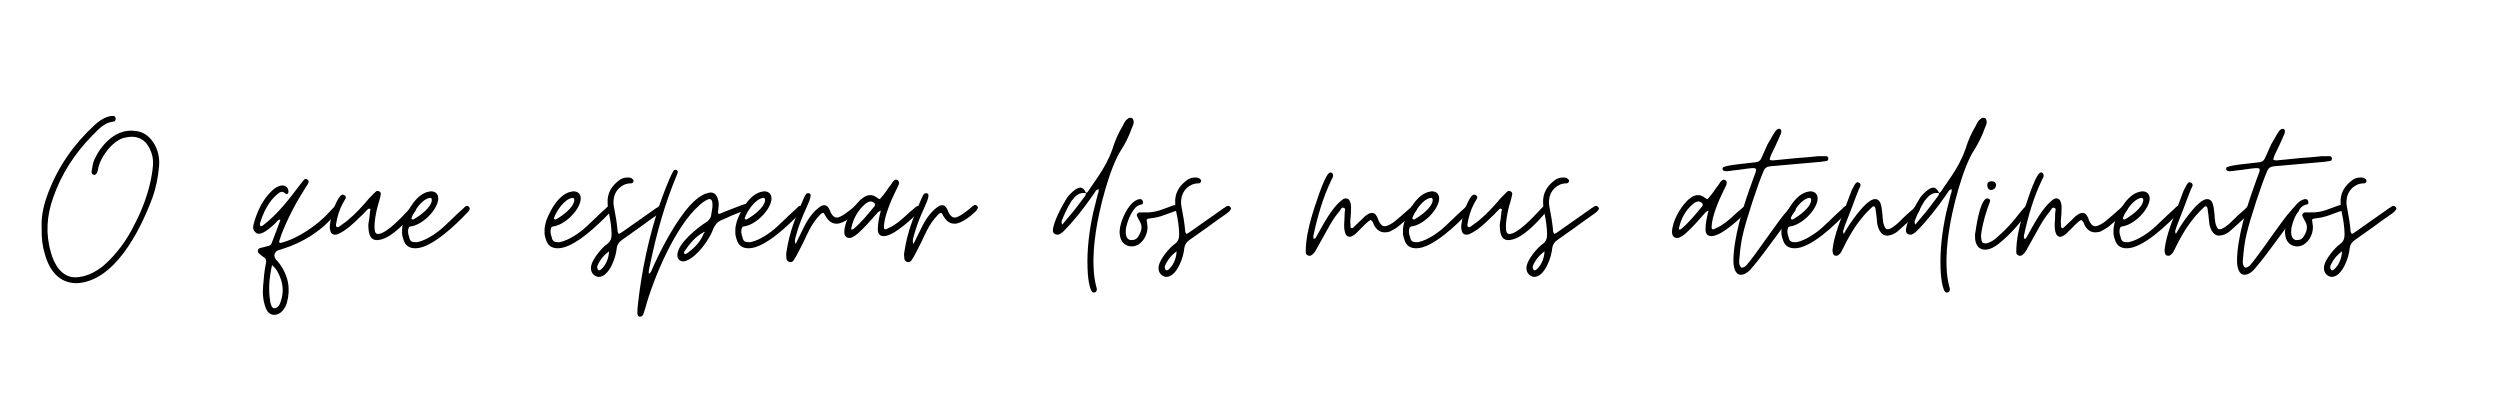 <svg xmlns="http://www.w3.org/2000/svg" xmlns:xlink="http://www.w3.org/1999/xlink" width="600" viewBox="0 0 450 75" height="100" preserveAspectRatio="xMidYMid meet"><defs><g></g></defs><g fill="#000000" fill-opacity="1"><g transform="translate(7.5, 46.464)"><g><path d="M 6.328 4.512 C 13.078 4.176 17.633 -4.723 19.91 -10.797 C 20.586 -12.656 20.965 -14.594 21.133 -16.578 C 21.262 -18.137 20.922 -19.613 20.035 -20.922 C 19.32 -21.934 18.434 -22.652 17.125 -22.863 C 16.746 -22.906 16.41 -22.945 16.07 -22.945 C 13.117 -22.945 10.758 -20.418 9.531 -17.844 C 9.195 -17.125 9.113 -16.367 8.984 -15.566 C 8.941 -15.27 9.152 -15.016 9.449 -14.977 C 9.66 -14.977 9.828 -15.102 9.953 -15.355 C 9.996 -15.48 10.082 -15.648 10.125 -15.859 C 10.375 -17.969 12.695 -21.09 14.766 -21.641 C 15.312 -21.766 15.777 -21.852 16.156 -21.852 C 17.715 -21.852 18.812 -21.09 19.488 -19.613 C 19.953 -18.645 20.121 -17.676 20.035 -16.703 C 19.867 -14.555 19.234 -11.852 18.137 -9.152 C 17.59 -7.762 16.914 -6.41 16.199 -5.062 C 14.723 -2.363 12.906 -0.125 10.883 1.562 C 9.828 2.363 8.73 2.953 7.594 3.246 C 6.961 3.375 6.453 3.457 6.074 3.457 C 3.629 3.457 2.234 1.18 1.645 -1.098 C 0.676 -4.43 0.93 -7.676 2.066 -10.883 C 3.543 -15.145 5.949 -18.855 9.152 -22.105 C 10.293 -23.242 11.262 -24.422 12.992 -24.594 C 13.203 -24.594 13.328 -24.844 13.328 -25.141 C 13.289 -25.438 13.117 -25.562 12.906 -25.605 C 12.445 -25.605 12.316 -25.562 11.852 -25.438 C 11.008 -25.141 10.25 -24.633 9.531 -23.961 C 5.82 -20.543 2.996 -16.535 1.18 -11.77 C 0.379 -9.703 -0.125 -7.551 0 -5.316 C -0.043 -3.668 0.125 -2.195 0.59 -0.676 C 1.391 2.195 3.121 4.512 6.328 4.512 Z M 6.328 4.512 "></path></g></g></g><g fill="#000000" fill-opacity="1"><g transform="translate(29.519, 46.464)"><g></g></g></g><g fill="#000000" fill-opacity="1"><g transform="translate(45.548, 46.464)"><g><path d="M 3.84 10.207 C 4.977 10.207 5.777 9.07 6.074 8.098 C 6.793 5.566 6.371 3.207 4.809 1.055 C 4.684 0.93 4.598 0.758 4.473 0.633 C 4.344 0.508 4.219 0.336 4.09 0.211 C 3.629 -0.422 3.84 -1.098 4.473 -1.391 L 5.273 -1.645 C 9.195 -2.867 12.445 -5.02 15.016 -8.098 C 15.188 -8.27 15.312 -8.438 15.438 -8.648 C 15.566 -8.941 15.523 -9.152 15.312 -9.281 C 15.227 -9.363 15.145 -9.406 15.016 -9.406 C 14.934 -9.406 14.805 -9.363 14.68 -9.281 C 14.344 -8.984 14.047 -8.648 13.75 -8.309 C 11.602 -5.949 8.141 -3.543 5.02 -2.742 C 4.809 -2.699 4.598 -2.867 4.723 -3.078 L 5.105 -4.262 C 6.285 -7.254 7.719 -9.996 9.449 -12.695 C 9.531 -12.824 9.617 -12.992 9.742 -13.117 C 9.828 -13.246 9.914 -13.414 9.953 -13.539 C 10.082 -13.793 9.996 -14.004 9.785 -14.133 C 9.703 -14.215 9.617 -14.258 9.492 -14.258 C 9.363 -14.258 9.281 -14.215 9.152 -14.09 C 9.027 -13.961 8.902 -13.793 8.816 -13.668 C 8.691 -13.539 8.605 -13.371 8.48 -13.246 C 6.453 -10.547 4.387 -7.848 1.688 -5.82 C 1.645 -5.777 1.562 -5.738 1.477 -5.738 C 1.434 -5.738 1.391 -5.738 1.391 -5.777 C 1.352 -5.777 1.352 -5.777 1.309 -5.777 C 1.266 -5.906 1.223 -6.031 1.223 -6.16 C 1.773 -8.059 2.785 -10.25 4.43 -11.559 C 4.723 -11.812 4.977 -11.938 5.188 -11.938 C 5.398 -11.938 5.652 -11.812 5.863 -11.602 C 5.906 -11.559 5.988 -11.516 6.031 -11.516 C 6.199 -11.516 6.41 -11.684 6.371 -11.98 C 6.371 -12.656 5.906 -13.078 5.273 -13.078 C 4.641 -13.078 3.879 -12.613 3.418 -12.148 C 1.688 -10.504 0.758 -8.438 0.125 -6.199 C -0.043 -5.566 -0.086 -5.02 0.547 -4.555 C 0.676 -4.43 0.887 -4.387 1.098 -4.387 C 1.898 -4.387 3.332 -5.609 3.922 -6.199 C 4.051 -6.328 4.219 -6.496 4.344 -6.664 C 4.473 -6.793 4.641 -6.918 4.852 -6.961 C 4.895 -6.875 4.934 -6.832 4.895 -6.793 C 4.387 -5.398 3.879 -4.051 3.332 -2.656 C 3.207 -2.363 2.953 -2.195 2.574 -2.152 C 2.363 -2.109 2.152 -2.023 1.941 -1.984 C 1.73 -1.941 1.477 -1.855 1.266 -1.812 C 0.801 -1.688 0.719 -1.141 1.098 -0.801 C 1.223 -0.676 1.391 -0.59 1.52 -0.465 C 1.645 -0.336 1.812 -0.254 1.941 -0.168 C 2.32 0.086 2.445 0.465 2.32 0.93 C 2.023 2.234 1.941 3.629 1.812 5.02 C 1.688 6.41 1.812 7.719 2.277 8.941 C 2.574 9.785 3.121 10.207 3.84 10.207 Z M 3.879 9.027 C 3.375 8.984 3.332 8.605 3.207 8.27 C 3.164 8.141 3.164 8.059 3.121 7.973 C 3.078 7.887 3.078 7.805 3.078 7.719 C 2.742 5.566 2.91 3.586 3.418 1.266 C 4.262 1.984 4.598 2.699 4.895 3.5 C 5.441 4.895 5.484 6.285 5.02 7.676 C 4.977 7.805 4.934 7.93 4.895 8.059 C 4.852 8.184 4.766 8.309 4.723 8.438 C 4.512 8.73 4.262 9.027 3.879 9.027 Z M 3.879 9.027 "></path></g></g></g><g fill="#000000" fill-opacity="1"><g transform="translate(58.92, 46.464)"><g><path d="M 8.941 -3.246 C 9.113 -3.246 9.238 -3.246 9.363 -3.289 C 11.559 -3.629 14.215 -6.539 15.648 -8.227 C 15.734 -8.309 15.82 -8.48 15.945 -8.691 C 16.07 -8.902 15.988 -9.07 15.777 -9.281 C 15.691 -9.363 15.609 -9.406 15.48 -9.406 C 15.398 -9.406 15.312 -9.363 15.27 -9.324 C 14.977 -9.07 14.723 -8.816 14.469 -8.52 C 13.457 -7.426 10.586 -4.344 9.113 -4.344 C 8.773 -4.344 8.562 -4.598 8.52 -5.105 C 8.48 -5.527 8.48 -5.949 8.52 -6.371 C 8.648 -7.762 8.941 -9.027 9.324 -10.25 C 9.363 -10.461 9.449 -10.672 9.492 -10.883 C 9.531 -11.051 9.574 -11.262 9.617 -11.473 C 9.66 -11.727 9.574 -11.895 9.324 -12.023 C 9.195 -12.062 9.113 -12.105 9.027 -12.105 C 8.902 -12.105 8.816 -12.062 8.691 -11.938 C 8.48 -11.727 8.27 -11.559 8.098 -11.348 C 7.887 -11.137 7.719 -10.969 7.508 -10.758 C 6.285 -9.281 5.02 -7.93 3.543 -6.707 C 3.332 -6.539 3.121 -6.371 2.91 -6.242 C 2.699 -6.074 2.445 -5.906 2.234 -5.738 C 2.066 -5.609 1.941 -5.566 1.898 -5.566 C 1.812 -5.566 1.773 -5.566 1.73 -5.609 C 1.602 -5.652 1.562 -5.738 1.562 -5.82 C 1.562 -5.906 1.562 -5.988 1.562 -6.074 C 1.773 -7.426 2.152 -8.691 2.785 -9.871 C 2.953 -10.125 3.078 -10.375 3.207 -10.586 C 3.418 -10.883 3.375 -11.094 3.121 -11.305 C 3.039 -11.391 2.91 -11.43 2.785 -11.43 C 2.656 -11.43 2.488 -11.348 2.32 -11.18 L 1.984 -10.715 C 1.141 -9.238 0.676 -7.676 0.465 -6.031 C 0.422 -5.652 0.422 -5.316 0.508 -5.062 C 0.59 -4.512 0.887 -4.219 1.434 -4.219 C 1.562 -4.219 1.688 -4.262 1.855 -4.301 C 3.332 -4.934 4.723 -6.242 5.863 -7.383 C 6.074 -7.594 6.285 -7.762 6.496 -7.973 C 6.664 -8.184 6.832 -8.352 7.043 -8.562 C 7.086 -8.605 7.172 -8.691 7.254 -8.773 C 7.297 -8.859 7.383 -8.902 7.508 -8.902 L 7.594 -8.902 C 7.719 -8.859 7.805 -8.773 7.762 -8.648 C 7.719 -8.52 7.676 -8.438 7.676 -8.309 C 7.637 -7.93 7.594 -7.508 7.551 -7.129 C 7.508 -6.75 7.426 -6.41 7.383 -6.16 C 7.383 -4.852 7.465 -3.246 8.941 -3.246 Z M 8.941 -3.246 "></path></g></g></g><g fill="#000000" fill-opacity="1"><g transform="translate(72.798, 46.464)"><g><path d="M 1.984 -1.773 C 4.895 -1.773 9.324 -6.074 11.348 -8.227 C 11.516 -8.395 11.641 -8.52 11.684 -8.648 C 11.812 -8.859 11.77 -9.07 11.559 -9.281 C 11.473 -9.363 11.391 -9.406 11.262 -9.406 C 11.18 -9.406 11.051 -9.363 10.926 -9.281 C 10.797 -9.152 10.672 -9.027 10.547 -8.902 C 10.418 -8.773 10.25 -8.648 10.125 -8.52 C 9.617 -8.059 9.113 -7.594 8.648 -7.129 C 8.141 -6.664 7.637 -6.16 7.129 -5.695 C 5.906 -4.555 3.965 -3.207 2.277 -2.867 C 1.477 -2.867 1.012 -2.867 0.844 -3.84 C 0.633 -4.387 0.59 -4.852 0.719 -5.316 C 0.758 -5.527 0.887 -5.652 1.055 -5.695 C 3.078 -5.906 5.738 -8.395 6.074 -10.461 C 6.199 -11.43 5.652 -12.023 4.809 -12.023 C 4.766 -12.023 4.684 -12.023 4.641 -12.023 C 4.598 -11.98 4.512 -11.98 4.473 -11.98 C 2.234 -11.641 0.59 -8.691 -0.125 -6.707 C -0.297 -6.074 -0.465 -5.484 -0.422 -4.766 C -0.465 -4.301 -0.336 -3.797 -0.168 -3.332 C 0.125 -2.277 0.844 -1.773 1.984 -1.773 Z M 1.602 -6.961 C 1.562 -6.918 1.477 -6.961 1.352 -7.004 C 1.309 -7.004 1.266 -7.086 1.266 -7.215 C 1.73 -8.52 3.164 -10.629 4.555 -10.84 C 4.766 -10.883 4.895 -10.797 4.934 -10.504 C 4.934 -9.152 2.699 -7.551 1.602 -6.961 Z M 1.602 -6.961 "></path></g></g></g><g fill="#000000" fill-opacity="1"><g transform="translate(82.416, 46.464)"><g></g></g></g><g fill="#000000" fill-opacity="1"><g transform="translate(98.445, 46.464)"><g><path d="M 1.984 -1.773 C 4.895 -1.773 9.324 -6.074 11.348 -8.227 C 11.516 -8.395 11.641 -8.52 11.684 -8.648 C 11.812 -8.859 11.77 -9.07 11.559 -9.281 C 11.473 -9.363 11.391 -9.406 11.262 -9.406 C 11.18 -9.406 11.051 -9.363 10.926 -9.281 C 10.797 -9.152 10.672 -9.027 10.547 -8.902 C 10.418 -8.773 10.25 -8.648 10.125 -8.52 C 9.617 -8.059 9.113 -7.594 8.648 -7.129 C 8.141 -6.664 7.637 -6.16 7.129 -5.695 C 5.906 -4.555 3.965 -3.207 2.277 -2.867 C 1.477 -2.867 1.012 -2.867 0.844 -3.84 C 0.633 -4.387 0.59 -4.852 0.719 -5.316 C 0.758 -5.527 0.887 -5.652 1.055 -5.695 C 3.078 -5.906 5.738 -8.395 6.074 -10.461 C 6.199 -11.43 5.652 -12.023 4.809 -12.023 C 4.766 -12.023 4.684 -12.023 4.641 -12.023 C 4.598 -11.98 4.512 -11.98 4.473 -11.98 C 2.234 -11.641 0.59 -8.691 -0.125 -6.707 C -0.297 -6.074 -0.465 -5.484 -0.422 -4.766 C -0.465 -4.301 -0.336 -3.797 -0.168 -3.332 C 0.125 -2.277 0.844 -1.773 1.984 -1.773 Z M 1.602 -6.961 C 1.562 -6.918 1.477 -6.961 1.352 -7.004 C 1.309 -7.004 1.266 -7.086 1.266 -7.215 C 1.73 -8.52 3.164 -10.629 4.555 -10.84 C 4.766 -10.883 4.895 -10.797 4.934 -10.504 C 4.934 -9.152 2.699 -7.551 1.602 -6.961 Z M 1.602 -6.961 "></path></g></g></g><g fill="#000000" fill-opacity="1"><g transform="translate(108.063, 46.464)"><g><path d="M -0.297 3.375 C 1.562 3.375 2.828 -0.086 2.953 -1.855 C 3.039 -2.406 3.332 -2.867 3.797 -3.207 L 7.297 -5.695 C 8.352 -6.496 9.406 -7.215 10.547 -8.016 C 10.84 -8.227 11.094 -8.438 11.219 -8.648 C 11.43 -8.859 11.391 -9.07 11.137 -9.281 C 11.051 -9.363 10.969 -9.406 10.84 -9.406 C 10.715 -9.406 10.586 -9.363 10.461 -9.281 C 10.336 -9.152 10.207 -9.07 10.082 -9.027 L 3.965 -4.723 C 3.797 -4.598 3.586 -4.473 3.332 -4.344 C 3.207 -4.555 3.121 -4.684 3.121 -4.723 C 2.996 -6.242 2.742 -7.719 2.445 -9.238 C 2.406 -9.449 2.363 -9.703 2.363 -9.914 C 2.363 -10.125 2.363 -10.375 2.406 -10.586 C 2.531 -12.148 3.879 -13.457 5.441 -13.457 C 5.566 -13.457 5.652 -13.457 5.695 -13.5 C 5.988 -13.625 6.074 -13.961 5.863 -14.172 C 5.527 -14.512 5.316 -14.512 4.852 -14.512 C 4.387 -14.512 3.965 -14.383 3.543 -14.133 C 2.066 -13.078 1.18 -11.727 1.309 -9.828 C 1.352 -9.281 1.391 -8.73 1.52 -8.184 C 1.812 -6.875 1.984 -5.695 2.023 -4.387 C 2.023 -3.586 1.898 -3.078 1.266 -2.574 C 0.254 -1.898 -1.434 0.211 -1.645 1.352 C -1.773 2.066 -1.645 2.699 -0.969 3.164 C -0.758 3.289 -0.508 3.375 -0.297 3.375 Z M -0.211 2.195 C -0.336 2.195 -0.379 2.152 -0.422 2.066 C -0.508 1.984 -0.547 1.855 -0.547 1.73 C -0.59 1.645 -0.59 1.562 -0.547 1.434 C -0.125 0.379 0.59 -0.508 1.562 -1.223 C 1.52 0.125 0.887 1.434 0.086 2.066 C 0 2.152 -0.086 2.195 -0.211 2.195 Z M -0.211 2.195 "></path></g></g></g><g fill="#000000" fill-opacity="1"><g transform="translate(117.258, 46.464)"><g><path d="M -2.152 10.547 C -1.773 10.547 -1.562 10.375 -1.434 10.039 C -1.309 9.66 -1.18 9.281 -1.098 8.984 C 0.379 3.543 4.301 -5.738 8.605 -9.492 C 9.07 -9.953 9.574 -10.293 10.207 -10.586 C 10.25 -10.629 10.336 -10.629 10.461 -10.629 C 10.672 -10.629 10.84 -10.504 10.926 -10.207 C 11.008 -9.828 11.008 -9.449 10.969 -9.113 C 10.926 -8.73 10.84 -8.395 10.797 -8.016 C 10.758 -7.383 10.461 -6.832 9.828 -6.453 C 8.184 -5.398 4.895 -2.742 4.684 -0.758 C 4.555 0.043 5.062 0.59 5.738 0.59 C 5.949 0.59 6.16 0.547 6.371 0.422 C 8.27 -0.336 10.461 -3.375 11.137 -5.273 C 11.43 -5.988 11.895 -6.539 12.57 -6.832 C 12.992 -7.004 13.414 -7.172 13.836 -7.383 C 14.258 -7.594 14.68 -7.762 15.102 -7.93 C 15.48 -8.059 15.82 -8.227 16.199 -8.352 C 16.578 -8.48 16.914 -8.605 17.293 -8.73 C 17.59 -8.816 17.676 -8.984 17.633 -9.281 C 17.59 -9.574 17.336 -9.785 17.043 -9.742 C 16.914 -9.742 16.789 -9.703 16.621 -9.66 C 16.41 -9.617 16.238 -9.531 16.113 -9.492 L 13.16 -8.352 C 13.035 -8.309 12.906 -8.227 12.781 -8.184 C 12.656 -8.141 12.527 -8.059 12.402 -8.016 C 12.359 -7.973 12.316 -7.973 12.234 -7.973 C 12.023 -7.973 11.938 -8.098 11.98 -8.352 C 12.105 -9.152 12.234 -9.871 11.938 -10.672 C 11.727 -11.43 11.305 -11.812 10.672 -11.812 C 10.504 -11.812 10.293 -11.77 10.039 -11.684 C 8.816 -11.391 7.426 -10.164 6.117 -8.52 C 5.484 -7.719 4.852 -6.793 4.219 -5.82 C 2.996 -3.84 1.941 -1.898 1.141 -0.211 C 0.719 0.676 0.379 1.391 0.125 1.984 C 0 2.277 -0.086 2.617 -0.465 2.828 C -0.508 2.445 -0.465 2.109 -0.379 1.773 C -0.297 1.434 -0.211 1.098 -0.168 0.801 C 0.969 -4.641 2.445 -9.914 4.598 -15.016 C 4.641 -15.145 4.684 -15.227 4.684 -15.27 C 4.809 -15.566 4.723 -15.777 4.512 -15.859 C 4.473 -15.902 4.387 -15.902 4.344 -15.902 C 4.133 -15.902 4.008 -15.82 3.922 -15.648 C 3.121 -14.215 1.984 -11.137 1.434 -9.531 C -0.465 -3.754 -1.73 2.066 -2.406 8.098 C -2.488 8.691 -2.531 9.281 -2.531 9.871 C -2.531 10.25 -2.406 10.461 -2.152 10.547 Z M 6.117 -0.719 C 6.074 -0.719 5.988 -0.758 5.949 -0.801 C 5.863 -0.844 5.863 -0.969 5.906 -1.18 C 6.875 -2.574 7.848 -3.84 9.363 -4.641 C 9.406 -4.766 9.492 -4.766 9.531 -4.723 C 9.617 -4.641 9.574 -4.555 9.449 -4.512 C 8.816 -2.867 7.676 -1.773 6.328 -0.801 C 6.199 -0.758 6.16 -0.719 6.117 -0.719 Z M 6.117 -0.719 "></path></g></g></g><g fill="#000000" fill-opacity="1"><g transform="translate(132.781, 46.464)"><g><path d="M 1.984 -1.773 C 4.895 -1.773 9.324 -6.074 11.348 -8.227 C 11.516 -8.395 11.641 -8.52 11.684 -8.648 C 11.812 -8.859 11.77 -9.07 11.559 -9.281 C 11.473 -9.363 11.391 -9.406 11.262 -9.406 C 11.18 -9.406 11.051 -9.363 10.926 -9.281 C 10.797 -9.152 10.672 -9.027 10.547 -8.902 C 10.418 -8.773 10.25 -8.648 10.125 -8.52 C 9.617 -8.059 9.113 -7.594 8.648 -7.129 C 8.141 -6.664 7.637 -6.16 7.129 -5.695 C 5.906 -4.555 3.965 -3.207 2.277 -2.867 C 1.477 -2.867 1.012 -2.867 0.844 -3.84 C 0.633 -4.387 0.59 -4.852 0.719 -5.316 C 0.758 -5.527 0.887 -5.652 1.055 -5.695 C 3.078 -5.906 5.738 -8.395 6.074 -10.461 C 6.199 -11.43 5.652 -12.023 4.809 -12.023 C 4.766 -12.023 4.684 -12.023 4.641 -12.023 C 4.598 -11.98 4.512 -11.98 4.473 -11.98 C 2.234 -11.641 0.59 -8.691 -0.125 -6.707 C -0.297 -6.074 -0.465 -5.484 -0.422 -4.766 C -0.465 -4.301 -0.336 -3.797 -0.168 -3.332 C 0.125 -2.277 0.844 -1.773 1.984 -1.773 Z M 1.602 -6.961 C 1.562 -6.918 1.477 -6.961 1.352 -7.004 C 1.309 -7.004 1.266 -7.086 1.266 -7.215 C 1.73 -8.52 3.164 -10.629 4.555 -10.84 C 4.766 -10.883 4.895 -10.797 4.934 -10.504 C 4.934 -9.152 2.699 -7.551 1.602 -6.961 Z M 1.602 -6.961 "></path></g></g></g><g fill="#000000" fill-opacity="1"><g transform="translate(142.399, 46.464)"><g><path d="M -0.125 0.719 C 0.125 0.719 0.336 0.59 0.465 0.379 C 0.758 -0.086 1.012 -0.465 1.223 -0.93 C 1.602 -1.645 1.941 -2.32 2.277 -2.996 C 2.574 -3.668 2.91 -4.344 3.246 -5.02 C 3.754 -5.988 4.344 -6.918 5.145 -7.719 C 5.316 -7.93 5.484 -8.141 5.863 -8.141 C 5.988 -7.973 6.074 -7.805 6.16 -7.637 C 6.242 -7.465 6.371 -7.297 6.496 -7.129 C 6.961 -6.496 7.508 -6.199 8.227 -6.199 C 9.406 -6.199 11.18 -7.594 11.98 -8.395 C 12.105 -8.52 12.234 -8.691 12.359 -8.941 C 12.445 -9.113 12.402 -9.281 12.234 -9.449 C 12.105 -9.531 12.023 -9.574 11.895 -9.574 C 11.812 -9.574 11.77 -9.574 11.727 -9.531 C 11.516 -9.406 11.348 -9.281 11.18 -9.113 C 10.461 -8.52 8.984 -7.297 8.227 -7.297 C 7.848 -7.297 7.508 -7.551 7.215 -8.059 C 7.129 -8.184 7.043 -8.352 7.004 -8.562 C 6.918 -8.73 6.832 -8.902 6.75 -9.027 C 6.539 -9.363 6.285 -9.531 5.949 -9.531 C 5.777 -9.531 5.609 -9.492 5.441 -9.406 C 4.133 -8.605 3.121 -7.172 2.445 -5.863 L 0.801 -2.531 L 0.758 -2.574 L 0.801 -2.574 C 0.59 -3.039 0.719 -3.457 0.844 -3.922 C 1.18 -5.188 1.645 -6.496 2.195 -7.805 C 2.574 -8.648 2.953 -9.492 3.289 -10.336 C 3.418 -10.672 3.5 -10.969 3.5 -11.262 C 3.543 -11.473 3.457 -11.602 3.207 -11.684 L 3.078 -11.684 C 2.91 -11.684 2.785 -11.641 2.699 -11.559 C 2.574 -11.391 2.488 -11.18 2.363 -10.969 C 0.887 -7.594 -0.297 -4.809 -0.844 -1.055 C -0.887 -0.844 -0.887 -0.676 -0.887 -0.508 C -0.844 -0.297 -0.844 -0.125 -0.844 0.043 C -0.801 0.379 -0.633 0.59 -0.336 0.676 C -0.297 0.676 -0.254 0.676 -0.254 0.719 C -0.211 0.719 -0.168 0.719 -0.125 0.719 Z M -0.125 0.719 "></path></g></g></g><g fill="#000000" fill-opacity="1"><g transform="translate(152.691, 46.464)"><g><path d="M 0.211 -3.629 C 0.758 -3.629 1.477 -4.219 1.855 -4.555 C 2.91 -5.527 3.84 -6.539 4.809 -7.676 C 4.934 -7.805 5.105 -7.973 5.23 -8.141 C 5.355 -8.309 5.566 -8.438 5.863 -8.562 C 5.566 -7.426 5.316 -6.328 5.316 -5.188 C 5.316 -4.387 5.652 -3.965 6.371 -3.965 C 6.539 -3.965 6.664 -3.965 6.75 -4.008 C 8.52 -4.301 11.516 -7.129 12.738 -8.352 C 12.781 -8.395 12.867 -8.48 12.906 -8.52 C 12.949 -8.562 12.949 -8.605 12.992 -8.648 C 13.078 -8.941 13.035 -9.152 12.824 -9.281 C 12.738 -9.363 12.656 -9.406 12.527 -9.406 C 12.484 -9.406 12.445 -9.363 12.316 -9.324 C 12.191 -9.238 12.062 -9.152 11.98 -9.07 C 11.852 -8.941 11.727 -8.859 11.602 -8.73 C 11.219 -8.438 10.883 -8.141 10.586 -7.848 C 10.25 -7.551 9.914 -7.215 9.531 -6.918 C 9.027 -6.453 8.48 -6.117 7.973 -5.777 C 7.594 -5.566 7.215 -5.398 6.832 -5.23 C 6.793 -5.188 6.75 -5.188 6.664 -5.188 C 6.496 -5.188 6.41 -5.316 6.41 -5.566 C 6.41 -7.383 7.719 -10.461 8.52 -12.062 C 8.605 -12.273 8.691 -12.445 8.816 -12.656 C 8.902 -12.824 8.984 -12.992 9.07 -13.203 C 9.195 -13.582 9.152 -13.879 8.859 -14.047 C 8.73 -14.09 8.648 -14.133 8.605 -14.133 C 8.48 -14.133 8.309 -14.047 8.098 -13.836 C 7.973 -13.711 7.887 -13.539 7.805 -13.414 C 7.676 -13.246 7.594 -13.078 7.465 -12.949 C 7.215 -12.613 6.961 -12.273 6.75 -11.938 C 6.496 -11.602 6.242 -11.262 5.988 -10.969 C 5.82 -10.758 5.695 -10.629 5.609 -10.629 C 5.566 -10.629 5.441 -10.715 5.23 -10.84 C 4.809 -11.18 4.387 -11.348 3.965 -11.348 C 3.5 -11.348 3.039 -11.18 2.574 -10.797 C 2.277 -10.586 2.066 -10.418 1.941 -10.25 C 0.676 -8.984 -0.719 -6.496 -0.719 -4.641 C -0.676 -3.965 -0.336 -3.629 0.211 -3.629 Z M 0.59 -5.145 C 0.59 -5.188 0.59 -5.188 0.547 -5.188 L 0.508 -5.23 C 0.844 -7.043 1.688 -8.562 2.996 -9.703 C 3.207 -9.914 3.711 -10.207 4.008 -10.207 C 4.219 -10.207 4.387 -10.125 4.598 -9.996 C 4.809 -9.871 4.852 -9.66 4.766 -9.406 C 4.723 -9.281 4.641 -9.238 4.598 -9.195 C 3.457 -7.805 2.32 -6.41 0.969 -5.273 C 0.887 -5.188 0.758 -5.145 0.59 -5.145 Z M 0.59 -5.145 "></path></g></g></g><g fill="#000000" fill-opacity="1"><g transform="translate(163.617, 46.464)"><g><path d="M -0.125 0.719 C 0.125 0.719 0.336 0.59 0.465 0.379 C 0.758 -0.086 1.012 -0.465 1.223 -0.93 C 1.602 -1.645 1.941 -2.32 2.277 -2.996 C 2.574 -3.668 2.91 -4.344 3.246 -5.02 C 3.754 -5.988 4.344 -6.918 5.145 -7.719 C 5.316 -7.93 5.484 -8.141 5.863 -8.141 C 5.988 -7.973 6.074 -7.805 6.16 -7.637 C 6.242 -7.465 6.371 -7.297 6.496 -7.129 C 6.961 -6.496 7.508 -6.199 8.227 -6.199 C 9.406 -6.199 11.18 -7.594 11.98 -8.395 C 12.105 -8.52 12.234 -8.691 12.359 -8.941 C 12.445 -9.113 12.402 -9.281 12.234 -9.449 C 12.105 -9.531 12.023 -9.574 11.895 -9.574 C 11.812 -9.574 11.77 -9.574 11.727 -9.531 C 11.516 -9.406 11.348 -9.281 11.18 -9.113 C 10.461 -8.52 8.984 -7.297 8.227 -7.297 C 7.848 -7.297 7.508 -7.551 7.215 -8.059 C 7.129 -8.184 7.043 -8.352 7.004 -8.562 C 6.918 -8.73 6.832 -8.902 6.75 -9.027 C 6.539 -9.363 6.285 -9.531 5.949 -9.531 C 5.777 -9.531 5.609 -9.492 5.441 -9.406 C 4.133 -8.605 3.121 -7.172 2.445 -5.863 L 0.801 -2.531 L 0.758 -2.574 L 0.801 -2.574 C 0.59 -3.039 0.719 -3.457 0.844 -3.922 C 1.18 -5.188 1.645 -6.496 2.195 -7.805 C 2.574 -8.648 2.953 -9.492 3.289 -10.336 C 3.418 -10.672 3.5 -10.969 3.5 -11.262 C 3.543 -11.473 3.457 -11.602 3.207 -11.684 L 3.078 -11.684 C 2.91 -11.684 2.785 -11.641 2.699 -11.559 C 2.574 -11.391 2.488 -11.18 2.363 -10.969 C 0.887 -7.594 -0.297 -4.809 -0.844 -1.055 C -0.887 -0.844 -0.887 -0.676 -0.887 -0.508 C -0.844 -0.297 -0.844 -0.125 -0.844 0.043 C -0.801 0.379 -0.633 0.59 -0.336 0.676 C -0.297 0.676 -0.254 0.676 -0.254 0.719 C -0.211 0.719 -0.168 0.719 -0.125 0.719 Z M -0.125 0.719 "></path></g></g></g><g fill="#000000" fill-opacity="1"><g transform="translate(173.909, 46.464)"><g></g></g></g><g fill="#000000" fill-opacity="1"><g transform="translate(189.938, 46.464)"><g><path d="M 6.918 6.199 C 7.004 6.199 7.086 6.199 7.129 6.16 C 7.426 6.074 7.551 5.82 7.465 5.355 C 7.465 5.316 7.426 5.23 7.383 5.105 C 7.086 3.965 6.961 2.91 6.918 1.855 C 6.793 -0.465 7.004 -2.656 7.34 -4.895 C 7.887 -8.691 9.742 -16.156 11.852 -19.445 C 12.656 -20.668 13.289 -22.02 13.793 -23.41 C 13.961 -23.789 14.133 -24.129 14.133 -24.594 C 14.004 -25.055 13.961 -25.266 13.5 -25.266 C 13.328 -25.266 13.203 -25.227 13.078 -25.098 C 12.613 -24.805 12.402 -24.34 12.191 -23.875 C 11.391 -22.566 10.758 -21.133 10.293 -19.613 C 9.66 -17.801 8.773 -16.238 7.762 -14.723 L 6.117 -12.316 C 5.988 -12.105 5.863 -11.852 5.566 -11.727 C 5.273 -12.359 4.895 -12.695 4.512 -12.695 C 3.754 -12.695 2.656 -11.559 2.195 -10.969 C 1.391 -9.703 -0.422 -6.453 -0.422 -4.934 C -0.379 -4.387 0.043 -4.219 0.547 -4.219 C 0.887 -4.344 1.098 -4.512 1.391 -4.723 C 3.418 -6.75 5.145 -8.984 6.793 -11.348 C 6.918 -11.559 7.086 -11.77 7.215 -11.98 C 7.34 -12.191 7.508 -12.316 7.762 -12.445 L 7.762 -12.484 C 7.887 -12.148 7.805 -11.852 7.676 -11.559 C 7.383 -10.418 7.129 -9.324 6.832 -8.184 C 6.117 -4.852 5.695 -1.562 5.82 1.812 C 5.82 2.617 6.074 6.199 6.918 6.199 Z M 1.266 -6.031 C 1.141 -6.328 1.098 -6.582 1.223 -6.832 C 1.688 -8.016 2.195 -9.113 2.91 -10.25 C 2.953 -10.375 3.039 -10.418 3.078 -10.461 C 3.629 -11.18 4.219 -11.727 5.062 -11.727 C 5.273 -11.727 5.441 -11.727 5.566 -11.684 C 5.527 -11.473 5.441 -11.262 5.316 -11.094 C 5.188 -10.926 5.02 -10.758 4.895 -10.547 C 3.754 -8.984 2.574 -7.551 1.266 -6.031 Z M 1.266 -6.031 "></path></g></g></g><g fill="#000000" fill-opacity="1"><g transform="translate(201.96, 46.464)"><g><path d="M 1.773 -2.109 C 2.152 -2.109 2.574 -2.234 2.953 -2.445 C 3.5 -2.828 3.922 -3.289 4.219 -3.922 C 4.598 -4.723 4.684 -5.527 4.512 -6.328 C 4.387 -7.043 4.344 -7.043 5.145 -7.172 C 6.031 -7.254 6.832 -7.465 7.637 -7.762 C 8.395 -8.059 9.195 -8.309 9.996 -8.605 C 10.375 -8.73 10.461 -8.984 10.336 -9.281 C 10.207 -9.492 9.996 -9.617 9.785 -9.617 L 9.113 -9.449 C 8.73 -9.324 8.352 -9.152 7.973 -9.027 C 7.594 -8.902 7.172 -8.73 6.793 -8.605 C 5.988 -8.352 5.23 -8.227 4.43 -8.227 L 3.121 -8.227 C 2.828 -8.184 2.574 -7.887 2.699 -7.594 C 2.828 -7.297 2.953 -7.043 3.121 -6.75 C 3.754 -5.777 3.543 -4.895 2.996 -4.008 C 2.617 -3.332 2.195 -3.246 1.52 -3.246 C 0.969 -3.375 0.676 -3.879 0.676 -4.684 C 0.676 -5.145 0.719 -5.566 0.844 -5.906 C 1.012 -6.621 1.309 -7.34 1.688 -8.059 C 2.152 -8.773 2.531 -9.492 3.5 -9.66 C 3.797 -9.703 3.797 -9.914 3.754 -10.207 C 3.711 -10.418 3.586 -10.586 3.289 -10.629 C 3.078 -10.629 2.91 -10.586 2.742 -10.504 C 1.098 -9.871 -0.297 -6.707 -0.422 -4.977 C -0.465 -4.641 -0.422 -4.262 -0.336 -3.879 C -0.125 -2.742 0.758 -2.109 1.773 -2.109 Z M 1.773 -2.109 "></path></g></g></g><g fill="#000000" fill-opacity="1"><g transform="translate(210.228, 46.464)"><g><path d="M -0.297 3.375 C 1.562 3.375 2.828 -0.086 2.953 -1.855 C 3.039 -2.406 3.332 -2.867 3.797 -3.207 L 7.297 -5.695 C 8.352 -6.496 9.406 -7.215 10.547 -8.016 C 10.84 -8.227 11.094 -8.438 11.219 -8.648 C 11.43 -8.859 11.391 -9.07 11.137 -9.281 C 11.051 -9.363 10.969 -9.406 10.84 -9.406 C 10.715 -9.406 10.586 -9.363 10.461 -9.281 C 10.336 -9.152 10.207 -9.07 10.082 -9.027 L 3.965 -4.723 C 3.797 -4.598 3.586 -4.473 3.332 -4.344 C 3.207 -4.555 3.121 -4.684 3.121 -4.723 C 2.996 -6.242 2.742 -7.719 2.445 -9.238 C 2.406 -9.449 2.363 -9.703 2.363 -9.914 C 2.363 -10.125 2.363 -10.375 2.406 -10.586 C 2.531 -12.148 3.879 -13.457 5.441 -13.457 C 5.566 -13.457 5.652 -13.457 5.695 -13.5 C 5.988 -13.625 6.074 -13.961 5.863 -14.172 C 5.527 -14.512 5.316 -14.512 4.852 -14.512 C 4.387 -14.512 3.965 -14.383 3.543 -14.133 C 2.066 -13.078 1.18 -11.727 1.309 -9.828 C 1.352 -9.281 1.391 -8.73 1.52 -8.184 C 1.812 -6.875 1.984 -5.695 2.023 -4.387 C 2.023 -3.586 1.898 -3.078 1.266 -2.574 C 0.254 -1.898 -1.434 0.211 -1.645 1.352 C -1.773 2.066 -1.645 2.699 -0.969 3.164 C -0.758 3.289 -0.508 3.375 -0.297 3.375 Z M -0.211 2.195 C -0.336 2.195 -0.379 2.152 -0.422 2.066 C -0.508 1.984 -0.547 1.855 -0.547 1.73 C -0.59 1.645 -0.59 1.562 -0.547 1.434 C -0.125 0.379 0.59 -0.508 1.562 -1.223 C 1.52 0.125 0.887 1.434 0.086 2.066 C 0 2.152 -0.086 2.195 -0.211 2.195 Z M -0.211 2.195 "></path></g></g></g><g fill="#000000" fill-opacity="1"><g transform="translate(219.424, 46.464)"><g></g></g></g><g fill="#000000" fill-opacity="1"><g transform="translate(235.453, 46.464)"><g><path d="M 0.254 -0.422 C 0.465 -0.422 0.633 -0.508 0.801 -0.676 C 1.266 -1.055 1.434 -1.52 1.73 -2.023 C 2.406 -3.207 3.078 -4.43 3.754 -5.652 C 4.301 -6.621 4.895 -7.551 5.609 -8.395 C 5.738 -8.52 5.82 -8.691 5.949 -8.902 C 6.074 -9.07 6.199 -9.113 6.371 -9.07 C 6.582 -9.027 6.707 -8.859 6.664 -8.648 C 6.621 -8.438 6.582 -8.227 6.582 -8.059 C 6.582 -7.426 6.539 -6.793 6.496 -6.16 C 6.496 -5.484 6.496 -4.895 6.793 -4.262 C 7.004 -3.965 7.215 -3.84 7.508 -3.84 C 7.551 -3.84 7.676 -3.879 7.848 -3.922 C 8.141 -4.051 8.438 -4.262 8.648 -4.473 C 8.859 -4.684 9.113 -4.934 9.324 -5.145 C 9.617 -5.441 9.953 -5.777 10.25 -6.074 C 10.547 -6.371 10.883 -6.664 11.262 -6.875 C 11.473 -6.75 11.641 -6.539 11.727 -6.328 C 11.77 -6.117 11.895 -5.906 12.023 -5.695 C 12.484 -4.977 13.078 -4.641 13.793 -4.641 C 14.133 -4.641 14.469 -4.684 14.766 -4.809 C 15.355 -5.105 15.859 -5.398 16.281 -5.738 L 18.812 -7.887 C 19.023 -8.059 19.234 -8.27 19.402 -8.48 C 19.699 -8.773 19.699 -9.027 19.445 -9.281 C 19.363 -9.406 19.234 -9.492 19.066 -9.492 C 18.941 -9.492 18.812 -9.406 18.602 -9.281 C 18.559 -9.152 18.477 -9.113 18.434 -9.07 C 17.547 -8.27 16.578 -7.426 15.609 -6.621 C 15.227 -6.328 14.344 -5.738 13.793 -5.738 C 13.539 -5.738 13.289 -5.863 13.078 -6.117 C 12.906 -6.328 12.781 -6.539 12.656 -6.832 C 12.613 -6.961 12.57 -7.086 12.527 -7.215 C 12.484 -7.34 12.402 -7.465 12.316 -7.594 C 12.148 -7.973 11.852 -8.141 11.473 -8.141 C 11.43 -8.141 11.262 -8.098 11.051 -8.059 C 10.797 -7.93 10.547 -7.762 10.25 -7.551 C 10.039 -7.34 9.785 -7.086 9.574 -6.875 C 9.324 -6.664 9.07 -6.41 8.859 -6.199 L 8.059 -5.441 C 8.016 -5.441 8.016 -5.441 7.973 -5.398 C 7.762 -5.398 7.637 -5.484 7.637 -5.652 C 7.637 -5.777 7.637 -5.949 7.637 -6.117 C 7.594 -6.285 7.594 -6.453 7.594 -6.621 C 7.637 -6.961 7.637 -7.297 7.676 -7.637 C 7.719 -7.973 7.719 -8.309 7.719 -8.691 C 7.762 -9.195 7.762 -9.703 7.551 -10.164 C 7.426 -10.547 7.172 -10.758 6.793 -10.758 C 6.664 -10.758 6.496 -10.715 6.328 -10.629 C 5.188 -9.828 4.262 -8.562 3.543 -7.426 C 3.164 -6.832 2.828 -6.242 2.488 -5.652 C 2.152 -5.02 1.812 -4.43 1.477 -3.84 C 1.434 -3.797 1.391 -3.711 1.352 -3.629 C 1.309 -3.543 1.266 -3.5 1.141 -3.5 C 1.055 -3.5 0.969 -3.5 0.93 -3.543 C 0.969 -3.629 0.969 -3.711 0.969 -3.797 C 0.93 -3.879 0.93 -3.965 0.969 -4.09 C 1.688 -7.465 2.656 -10.84 4.133 -13.922 C 4.219 -14.133 4.301 -14.301 4.43 -14.512 C 4.512 -14.68 4.512 -14.891 4.473 -15.102 C 4.43 -15.227 4.219 -15.438 4.09 -15.438 C 4.051 -15.438 3.965 -15.398 3.84 -15.355 C 2.91 -14.891 1.055 -8.816 0.719 -7.719 C 0.086 -5.566 -0.422 -3.332 -0.422 -1.098 C -0.422 -0.758 -0.254 -0.547 0.043 -0.465 C 0.086 -0.422 0.168 -0.422 0.254 -0.422 Z M 0.254 -0.422 "></path></g></g></g><g fill="#000000" fill-opacity="1"><g transform="translate(252.959, 46.464)"><g><path d="M 1.984 -1.773 C 4.895 -1.773 9.324 -6.074 11.348 -8.227 C 11.516 -8.395 11.641 -8.52 11.684 -8.648 C 11.812 -8.859 11.77 -9.07 11.559 -9.281 C 11.473 -9.363 11.391 -9.406 11.262 -9.406 C 11.18 -9.406 11.051 -9.363 10.926 -9.281 C 10.797 -9.152 10.672 -9.027 10.547 -8.902 C 10.418 -8.773 10.25 -8.648 10.125 -8.52 C 9.617 -8.059 9.113 -7.594 8.648 -7.129 C 8.141 -6.664 7.637 -6.16 7.129 -5.695 C 5.906 -4.555 3.965 -3.207 2.277 -2.867 C 1.477 -2.867 1.012 -2.867 0.844 -3.84 C 0.633 -4.387 0.59 -4.852 0.719 -5.316 C 0.758 -5.527 0.887 -5.652 1.055 -5.695 C 3.078 -5.906 5.738 -8.395 6.074 -10.461 C 6.199 -11.43 5.652 -12.023 4.809 -12.023 C 4.766 -12.023 4.684 -12.023 4.641 -12.023 C 4.598 -11.98 4.512 -11.98 4.473 -11.98 C 2.234 -11.641 0.59 -8.691 -0.125 -6.707 C -0.297 -6.074 -0.465 -5.484 -0.422 -4.766 C -0.465 -4.301 -0.336 -3.797 -0.168 -3.332 C 0.125 -2.277 0.844 -1.773 1.984 -1.773 Z M 1.602 -6.961 C 1.562 -6.918 1.477 -6.961 1.352 -7.004 C 1.309 -7.004 1.266 -7.086 1.266 -7.215 C 1.73 -8.52 3.164 -10.629 4.555 -10.84 C 4.766 -10.883 4.895 -10.797 4.934 -10.504 C 4.934 -9.152 2.699 -7.551 1.602 -6.961 Z M 1.602 -6.961 "></path></g></g></g><g fill="#000000" fill-opacity="1"><g transform="translate(262.576, 46.464)"><g><path d="M 8.941 -3.246 C 9.113 -3.246 9.238 -3.246 9.363 -3.289 C 11.559 -3.629 14.215 -6.539 15.648 -8.227 C 15.734 -8.309 15.82 -8.48 15.945 -8.691 C 16.07 -8.902 15.988 -9.07 15.777 -9.281 C 15.691 -9.363 15.609 -9.406 15.48 -9.406 C 15.398 -9.406 15.312 -9.363 15.27 -9.324 C 14.977 -9.07 14.723 -8.816 14.469 -8.52 C 13.457 -7.426 10.586 -4.344 9.113 -4.344 C 8.773 -4.344 8.562 -4.598 8.52 -5.105 C 8.48 -5.527 8.48 -5.949 8.52 -6.371 C 8.648 -7.762 8.941 -9.027 9.324 -10.25 C 9.363 -10.461 9.449 -10.672 9.492 -10.883 C 9.531 -11.051 9.574 -11.262 9.617 -11.473 C 9.66 -11.727 9.574 -11.895 9.324 -12.023 C 9.195 -12.062 9.113 -12.105 9.027 -12.105 C 8.902 -12.105 8.816 -12.062 8.691 -11.938 C 8.48 -11.727 8.27 -11.559 8.098 -11.348 C 7.887 -11.137 7.719 -10.969 7.508 -10.758 C 6.285 -9.281 5.02 -7.93 3.543 -6.707 C 3.332 -6.539 3.121 -6.371 2.91 -6.242 C 2.699 -6.074 2.445 -5.906 2.234 -5.738 C 2.066 -5.609 1.941 -5.566 1.898 -5.566 C 1.812 -5.566 1.773 -5.566 1.73 -5.609 C 1.602 -5.652 1.562 -5.738 1.562 -5.82 C 1.562 -5.906 1.562 -5.988 1.562 -6.074 C 1.773 -7.426 2.152 -8.691 2.785 -9.871 C 2.953 -10.125 3.078 -10.375 3.207 -10.586 C 3.418 -10.883 3.375 -11.094 3.121 -11.305 C 3.039 -11.391 2.91 -11.43 2.785 -11.43 C 2.656 -11.43 2.488 -11.348 2.32 -11.18 L 1.984 -10.715 C 1.141 -9.238 0.676 -7.676 0.465 -6.031 C 0.422 -5.652 0.422 -5.316 0.508 -5.062 C 0.59 -4.512 0.887 -4.219 1.434 -4.219 C 1.562 -4.219 1.688 -4.262 1.855 -4.301 C 3.332 -4.934 4.723 -6.242 5.863 -7.383 C 6.074 -7.594 6.285 -7.762 6.496 -7.973 C 6.664 -8.184 6.832 -8.352 7.043 -8.562 C 7.086 -8.605 7.172 -8.691 7.254 -8.773 C 7.297 -8.859 7.383 -8.902 7.508 -8.902 L 7.594 -8.902 C 7.719 -8.859 7.805 -8.773 7.762 -8.648 C 7.719 -8.52 7.676 -8.438 7.676 -8.309 C 7.637 -7.93 7.594 -7.508 7.551 -7.129 C 7.508 -6.75 7.426 -6.41 7.383 -6.16 C 7.383 -4.852 7.465 -3.246 8.941 -3.246 Z M 8.941 -3.246 "></path></g></g></g><g fill="#000000" fill-opacity="1"><g transform="translate(276.454, 46.464)"><g><path d="M -0.297 3.375 C 1.562 3.375 2.828 -0.086 2.953 -1.855 C 3.039 -2.406 3.332 -2.867 3.797 -3.207 L 7.297 -5.695 C 8.352 -6.496 9.406 -7.215 10.547 -8.016 C 10.84 -8.227 11.094 -8.438 11.219 -8.648 C 11.43 -8.859 11.391 -9.07 11.137 -9.281 C 11.051 -9.363 10.969 -9.406 10.84 -9.406 C 10.715 -9.406 10.586 -9.363 10.461 -9.281 C 10.336 -9.152 10.207 -9.07 10.082 -9.027 L 3.965 -4.723 C 3.797 -4.598 3.586 -4.473 3.332 -4.344 C 3.207 -4.555 3.121 -4.684 3.121 -4.723 C 2.996 -6.242 2.742 -7.719 2.445 -9.238 C 2.406 -9.449 2.363 -9.703 2.363 -9.914 C 2.363 -10.125 2.363 -10.375 2.406 -10.586 C 2.531 -12.148 3.879 -13.457 5.441 -13.457 C 5.566 -13.457 5.652 -13.457 5.695 -13.5 C 5.988 -13.625 6.074 -13.961 5.863 -14.172 C 5.527 -14.512 5.316 -14.512 4.852 -14.512 C 4.387 -14.512 3.965 -14.383 3.543 -14.133 C 2.066 -13.078 1.18 -11.727 1.309 -9.828 C 1.352 -9.281 1.391 -8.73 1.52 -8.184 C 1.812 -6.875 1.984 -5.695 2.023 -4.387 C 2.023 -3.586 1.898 -3.078 1.266 -2.574 C 0.254 -1.898 -1.434 0.211 -1.645 1.352 C -1.773 2.066 -1.645 2.699 -0.969 3.164 C -0.758 3.289 -0.508 3.375 -0.297 3.375 Z M -0.211 2.195 C -0.336 2.195 -0.379 2.152 -0.422 2.066 C -0.508 1.984 -0.547 1.855 -0.547 1.73 C -0.59 1.645 -0.59 1.562 -0.547 1.434 C -0.125 0.379 0.59 -0.508 1.562 -1.223 C 1.52 0.125 0.887 1.434 0.086 2.066 C 0 2.152 -0.086 2.195 -0.211 2.195 Z M -0.211 2.195 "></path></g></g></g><g fill="#000000" fill-opacity="1"><g transform="translate(285.65, 46.464)"><g></g></g></g><g fill="#000000" fill-opacity="1"><g transform="translate(301.679, 46.464)"><g><path d="M 0.211 -3.629 C 0.758 -3.629 1.477 -4.219 1.855 -4.555 C 2.91 -5.527 3.84 -6.539 4.809 -7.676 C 4.934 -7.805 5.105 -7.973 5.23 -8.141 C 5.355 -8.309 5.566 -8.438 5.863 -8.562 C 5.566 -7.426 5.316 -6.328 5.316 -5.188 C 5.316 -4.387 5.652 -3.965 6.371 -3.965 C 6.539 -3.965 6.664 -3.965 6.75 -4.008 C 8.52 -4.301 11.516 -7.129 12.738 -8.352 C 12.781 -8.395 12.867 -8.48 12.906 -8.52 C 12.949 -8.562 12.949 -8.605 12.992 -8.648 C 13.078 -8.941 13.035 -9.152 12.824 -9.281 C 12.738 -9.363 12.656 -9.406 12.527 -9.406 C 12.484 -9.406 12.445 -9.363 12.316 -9.324 C 12.191 -9.238 12.062 -9.152 11.98 -9.07 C 11.852 -8.941 11.727 -8.859 11.602 -8.73 C 11.219 -8.438 10.883 -8.141 10.586 -7.848 C 10.25 -7.551 9.914 -7.215 9.531 -6.918 C 9.027 -6.453 8.48 -6.117 7.973 -5.777 C 7.594 -5.566 7.215 -5.398 6.832 -5.23 C 6.793 -5.188 6.75 -5.188 6.664 -5.188 C 6.496 -5.188 6.41 -5.316 6.41 -5.566 C 6.41 -7.383 7.719 -10.461 8.52 -12.062 C 8.605 -12.273 8.691 -12.445 8.816 -12.656 C 8.902 -12.824 8.984 -12.992 9.07 -13.203 C 9.195 -13.582 9.152 -13.879 8.859 -14.047 C 8.73 -14.09 8.648 -14.133 8.605 -14.133 C 8.48 -14.133 8.309 -14.047 8.098 -13.836 C 7.973 -13.711 7.887 -13.539 7.805 -13.414 C 7.676 -13.246 7.594 -13.078 7.465 -12.949 C 7.215 -12.613 6.961 -12.273 6.75 -11.938 C 6.496 -11.602 6.242 -11.262 5.988 -10.969 C 5.82 -10.758 5.695 -10.629 5.609 -10.629 C 5.566 -10.629 5.441 -10.715 5.23 -10.84 C 4.809 -11.18 4.387 -11.348 3.965 -11.348 C 3.5 -11.348 3.039 -11.18 2.574 -10.797 C 2.277 -10.586 2.066 -10.418 1.941 -10.25 C 0.676 -8.984 -0.719 -6.496 -0.719 -4.641 C -0.676 -3.965 -0.336 -3.629 0.211 -3.629 Z M 0.59 -5.145 C 0.59 -5.188 0.59 -5.188 0.547 -5.188 L 0.508 -5.23 C 0.844 -7.043 1.688 -8.562 2.996 -9.703 C 3.207 -9.914 3.711 -10.207 4.008 -10.207 C 4.219 -10.207 4.387 -10.125 4.598 -9.996 C 4.809 -9.871 4.852 -9.66 4.766 -9.406 C 4.723 -9.281 4.641 -9.238 4.598 -9.195 C 3.457 -7.805 2.32 -6.41 0.969 -5.273 C 0.887 -5.188 0.758 -5.145 0.59 -5.145 Z M 0.59 -5.145 "></path></g></g></g><g fill="#000000" fill-opacity="1"><g transform="translate(312.604, 46.464)"><g><path d="M 0.758 2.996 C 1.434 2.996 2.234 2.406 2.617 1.898 C 3.965 0.336 5.484 -1.73 6.875 -3.629 C 8.059 -5.23 9.617 -7.383 10.461 -8.395 C 10.547 -8.48 10.586 -8.562 10.586 -8.648 C 10.715 -8.902 10.672 -9.113 10.461 -9.281 C 10.336 -9.324 10.25 -9.363 10.164 -9.363 C 10.125 -9.363 10.125 -9.363 10.082 -9.363 C 10.039 -9.324 10.039 -9.324 9.996 -9.324 C 9.785 -9.238 9.617 -9.113 9.492 -8.984 C 9.363 -8.816 9.195 -8.648 9.07 -8.48 C 7.848 -7.254 4.133 -1.688 2.363 0.547 C 2.152 0.801 1.941 1.055 1.73 1.309 C 1.52 1.52 1.266 1.688 0.887 1.73 C 0.254 1.223 0.465 0.465 0.508 -0.168 C 0.633 -1.645 0.801 -2.996 1.141 -4.387 C 1.688 -6.832 3.879 -13.539 4.852 -15.691 C 5.062 -16.238 5.484 -16.492 6.074 -16.535 L 15.145 -17.336 C 15.355 -17.379 15.523 -17.379 15.691 -17.422 C 15.859 -17.422 16.027 -17.465 16.238 -17.504 C 16.41 -17.547 16.492 -17.715 16.492 -17.926 C 16.449 -18.223 16.324 -18.348 16.156 -18.348 L 14.637 -18.348 C 13.457 -18.223 12.191 -18.098 10.797 -18.012 C 9.406 -17.887 8.141 -17.758 6.961 -17.633 C 6.918 -17.633 6.832 -17.633 6.75 -17.633 C 6.664 -17.59 6.582 -17.59 6.496 -17.59 C 6.328 -17.59 6.16 -17.633 5.949 -17.676 C 5.949 -17.887 5.988 -18.098 6.074 -18.266 C 6.117 -18.391 6.199 -18.559 6.242 -18.688 C 6.793 -19.824 7.34 -20.922 7.805 -22.062 C 8.016 -22.441 8.059 -22.777 8.016 -22.988 C 7.93 -23.199 7.805 -23.285 7.637 -23.285 C 7.34 -23.285 7.043 -23.031 6.75 -22.523 C 6.539 -22.188 6.328 -21.852 6.16 -21.512 C 5.949 -21.176 5.777 -20.84 5.566 -20.5 L 4.43 -17.969 C 4.219 -17.504 3.879 -17.293 3.375 -17.254 C 2.656 -17.168 1.898 -17.082 1.141 -17 C 0.379 -16.914 -0.379 -16.832 -1.141 -16.703 C -1.352 -16.66 -1.562 -16.621 -1.773 -16.578 C -1.941 -16.535 -2.109 -16.449 -2.32 -16.41 C -2.531 -16.367 -2.574 -16.199 -2.531 -15.945 C -2.488 -15.82 -2.406 -15.734 -2.234 -15.691 C -2.109 -15.648 -1.984 -15.648 -1.773 -15.648 C -1.434 -15.648 -1.055 -15.734 -0.719 -15.777 C -0.168 -15.82 0.422 -15.902 1.012 -15.988 C 1.562 -16.07 2.152 -16.156 2.699 -16.199 L 3.039 -16.199 C 3.543 -16.199 3.586 -15.988 3.375 -15.355 C 3.078 -14.637 2.867 -13.961 2.574 -13.16 C 1.18 -9.363 -0.59 -3.586 -0.59 0.508 C -0.59 1.477 -0.336 2.996 0.758 2.996 Z M 0.758 2.996 "></path></g></g></g><g fill="#000000" fill-opacity="1"><g transform="translate(321.083, 46.464)"><g><path d="M 1.984 -1.773 C 4.895 -1.773 9.324 -6.074 11.348 -8.227 C 11.516 -8.395 11.641 -8.52 11.684 -8.648 C 11.812 -8.859 11.77 -9.07 11.559 -9.281 C 11.473 -9.363 11.391 -9.406 11.262 -9.406 C 11.18 -9.406 11.051 -9.363 10.926 -9.281 C 10.797 -9.152 10.672 -9.027 10.547 -8.902 C 10.418 -8.773 10.25 -8.648 10.125 -8.52 C 9.617 -8.059 9.113 -7.594 8.648 -7.129 C 8.141 -6.664 7.637 -6.16 7.129 -5.695 C 5.906 -4.555 3.965 -3.207 2.277 -2.867 C 1.477 -2.867 1.012 -2.867 0.844 -3.84 C 0.633 -4.387 0.59 -4.852 0.719 -5.316 C 0.758 -5.527 0.887 -5.652 1.055 -5.695 C 3.078 -5.906 5.738 -8.395 6.074 -10.461 C 6.199 -11.43 5.652 -12.023 4.809 -12.023 C 4.766 -12.023 4.684 -12.023 4.641 -12.023 C 4.598 -11.98 4.512 -11.98 4.473 -11.98 C 2.234 -11.641 0.59 -8.691 -0.125 -6.707 C -0.297 -6.074 -0.465 -5.484 -0.422 -4.766 C -0.465 -4.301 -0.336 -3.797 -0.168 -3.332 C 0.125 -2.277 0.844 -1.773 1.984 -1.773 Z M 1.602 -6.961 C 1.562 -6.918 1.477 -6.961 1.352 -7.004 C 1.309 -7.004 1.266 -7.086 1.266 -7.215 C 1.73 -8.52 3.164 -10.629 4.555 -10.84 C 4.766 -10.883 4.895 -10.797 4.934 -10.504 C 4.934 -9.152 2.699 -7.551 1.602 -6.961 Z M 1.602 -6.961 "></path></g></g></g><g fill="#000000" fill-opacity="1"><g transform="translate(330.7, 46.464)"><g><path d="M -0.211 -0.422 C -0.043 -0.422 0.086 -0.465 0.211 -0.547 C 0.465 -0.758 0.676 -0.969 0.801 -1.266 C 0.93 -1.52 1.055 -1.773 1.18 -2.023 C 2.488 -4.684 4.09 -7.215 6.285 -9.195 C 6.371 -9.281 6.453 -9.324 6.582 -9.324 C 6.707 -9.324 6.832 -9.195 6.875 -8.984 C 6.918 -8.562 7.004 -8.141 7.043 -7.762 C 7.086 -7.34 7.129 -6.918 7.172 -6.496 C 7.215 -5.988 7.34 -5.484 7.637 -4.934 C 7.973 -4.344 8.438 -4.051 8.984 -4.051 C 9.027 -4.051 9.113 -4.051 9.195 -4.09 C 9.238 -4.09 9.324 -4.09 9.363 -4.09 C 9.996 -4.219 10.547 -4.512 11.051 -4.977 C 11.516 -5.398 14.004 -7.637 14.469 -8.098 C 14.637 -8.27 14.766 -8.48 14.848 -8.691 C 14.934 -8.902 14.891 -9.113 14.68 -9.281 C 14.594 -9.363 14.512 -9.406 14.383 -9.406 C 14.258 -9.406 14.172 -9.363 14.09 -9.281 C 14.004 -9.238 13.922 -9.113 13.793 -8.984 C 13.668 -8.859 13.371 -8.562 12.906 -8.184 C 12.527 -7.848 12.148 -7.508 11.812 -7.172 C 11.43 -6.793 11.094 -6.453 10.715 -6.117 C 10.25 -5.738 9.828 -5.398 9.324 -5.23 C 9.281 -5.23 9.238 -5.23 9.238 -5.23 C 9.195 -5.188 9.152 -5.188 9.113 -5.188 C 8.859 -5.188 8.691 -5.316 8.605 -5.527 C 8.395 -5.906 8.27 -6.328 8.227 -6.832 C 8.184 -7.172 8.141 -7.508 8.141 -7.848 C 8.098 -8.184 8.059 -8.52 8.016 -8.902 C 7.887 -9.617 7.762 -10.629 6.793 -10.629 C 5.145 -10.629 1.898 -5.777 1.18 -4.344 C 1.055 -4.641 1.012 -4.895 1.141 -5.145 C 1.223 -5.398 1.309 -5.652 1.391 -5.906 C 1.812 -6.961 2.234 -8.059 2.656 -9.152 C 3.039 -10.207 3.457 -11.305 3.879 -12.359 L 4.133 -12.867 C 4.262 -13.16 4.219 -13.414 3.922 -13.582 C 3.797 -13.625 3.711 -13.668 3.668 -13.668 C 3.207 -13.668 2.828 -12.527 2.574 -12.148 C 2.195 -11.094 1.773 -10.039 1.391 -8.984 C 1.012 -7.93 0.59 -6.875 0.211 -5.82 C -0.254 -4.43 -0.676 -3.039 -0.844 -1.562 C -0.844 -1.309 -0.844 -1.141 -0.801 -1.012 C -0.758 -0.633 -0.547 -0.422 -0.211 -0.422 Z M -0.211 -0.422 "></path></g></g></g><g fill="#000000" fill-opacity="1"><g transform="translate(343.482, 46.464)"><g><path d="M 6.918 6.199 C 7.004 6.199 7.086 6.199 7.129 6.16 C 7.426 6.074 7.551 5.82 7.465 5.355 C 7.465 5.316 7.426 5.23 7.383 5.105 C 7.086 3.965 6.961 2.91 6.918 1.855 C 6.793 -0.465 7.004 -2.656 7.34 -4.895 C 7.887 -8.691 9.742 -16.156 11.852 -19.445 C 12.656 -20.668 13.289 -22.02 13.793 -23.41 C 13.961 -23.789 14.133 -24.129 14.133 -24.594 C 14.004 -25.055 13.961 -25.266 13.5 -25.266 C 13.328 -25.266 13.203 -25.227 13.078 -25.098 C 12.613 -24.805 12.402 -24.34 12.191 -23.875 C 11.391 -22.566 10.758 -21.133 10.293 -19.613 C 9.66 -17.801 8.773 -16.238 7.762 -14.723 L 6.117 -12.316 C 5.988 -12.105 5.863 -11.852 5.566 -11.727 C 5.273 -12.359 4.895 -12.695 4.512 -12.695 C 3.754 -12.695 2.656 -11.559 2.195 -10.969 C 1.391 -9.703 -0.422 -6.453 -0.422 -4.934 C -0.379 -4.387 0.043 -4.219 0.547 -4.219 C 0.887 -4.344 1.098 -4.512 1.391 -4.723 C 3.418 -6.75 5.145 -8.984 6.793 -11.348 C 6.918 -11.559 7.086 -11.77 7.215 -11.98 C 7.34 -12.191 7.508 -12.316 7.762 -12.445 L 7.762 -12.484 C 7.887 -12.148 7.805 -11.852 7.676 -11.559 C 7.383 -10.418 7.129 -9.324 6.832 -8.184 C 6.117 -4.852 5.695 -1.562 5.82 1.812 C 5.82 2.617 6.074 6.199 6.918 6.199 Z M 1.266 -6.031 C 1.141 -6.328 1.098 -6.582 1.223 -6.832 C 1.688 -8.016 2.195 -9.113 2.91 -10.25 C 2.953 -10.375 3.039 -10.418 3.078 -10.461 C 3.629 -11.18 4.219 -11.727 5.062 -11.727 C 5.273 -11.727 5.441 -11.727 5.566 -11.684 C 5.527 -11.473 5.441 -11.262 5.316 -11.094 C 5.188 -10.926 5.02 -10.758 4.895 -10.547 C 3.754 -8.984 2.574 -7.551 1.266 -6.031 Z M 1.266 -6.031 "></path></g></g></g><g fill="#000000" fill-opacity="1"><g transform="translate(355.504, 46.464)"><g><path d="M 1.812 -1.52 C 2.953 -1.52 4.09 -2.406 4.895 -3.121 C 6.75 -4.684 8.227 -6.539 9.703 -8.438 C 9.828 -8.562 9.914 -8.691 9.953 -8.902 C 9.996 -9.113 9.953 -9.281 9.785 -9.406 C 9.703 -9.492 9.617 -9.531 9.492 -9.531 C 9.406 -9.531 9.324 -9.492 9.281 -9.449 C 9.07 -9.281 8.859 -9.113 8.691 -8.902 C 8.352 -8.52 8.016 -8.098 7.719 -7.719 C 7.426 -7.34 7.086 -6.918 6.75 -6.539 C 5.777 -5.398 4.766 -4.43 3.629 -3.457 C 3.121 -3.078 2.656 -2.785 2.023 -2.656 C 1.562 -2.656 1.309 -2.699 1.18 -3.164 C 1.098 -3.543 1.055 -3.922 1.098 -4.262 C 1.352 -6.242 1.984 -8.352 2.699 -10.207 C 2.742 -10.418 2.699 -10.586 2.488 -10.672 C 2.363 -10.715 2.277 -10.758 2.195 -10.758 C 2.109 -10.758 1.984 -10.715 1.855 -10.629 C 0.758 -9.531 0.297 -6.117 0 -4.262 C 0 -3.629 0 -3.207 0.168 -2.742 C 0.465 -1.941 1.012 -1.52 1.812 -1.52 Z M 2.91 -12.273 C 3.375 -12.273 3.797 -12.695 3.797 -13.16 C 3.754 -13.625 3.457 -13.836 2.953 -13.836 C 2.445 -13.836 2.195 -13.582 2.195 -13.078 C 2.234 -12.57 2.531 -12.234 2.91 -12.273 Z M 2.91 -12.273 "></path></g></g></g><g fill="#000000" fill-opacity="1"><g transform="translate(363.35, 46.464)"><g><path d="M 0.254 -0.422 C 0.465 -0.422 0.633 -0.508 0.801 -0.676 C 1.266 -1.055 1.434 -1.52 1.73 -2.023 C 2.406 -3.207 3.078 -4.43 3.754 -5.652 C 4.301 -6.621 4.895 -7.551 5.609 -8.395 C 5.738 -8.52 5.82 -8.691 5.949 -8.902 C 6.074 -9.07 6.199 -9.113 6.371 -9.07 C 6.582 -9.027 6.707 -8.859 6.664 -8.648 C 6.621 -8.438 6.582 -8.227 6.582 -8.059 C 6.582 -7.426 6.539 -6.793 6.496 -6.16 C 6.496 -5.484 6.496 -4.895 6.793 -4.262 C 7.004 -3.965 7.215 -3.84 7.508 -3.84 C 7.551 -3.84 7.676 -3.879 7.848 -3.922 C 8.141 -4.051 8.438 -4.262 8.648 -4.473 C 8.859 -4.684 9.113 -4.934 9.324 -5.145 C 9.617 -5.441 9.953 -5.777 10.25 -6.074 C 10.547 -6.371 10.883 -6.664 11.262 -6.875 C 11.473 -6.75 11.641 -6.539 11.727 -6.328 C 11.77 -6.117 11.895 -5.906 12.023 -5.695 C 12.484 -4.977 13.078 -4.641 13.793 -4.641 C 14.133 -4.641 14.469 -4.684 14.766 -4.809 C 15.355 -5.105 15.859 -5.398 16.281 -5.738 L 18.812 -7.887 C 19.023 -8.059 19.234 -8.27 19.402 -8.48 C 19.699 -8.773 19.699 -9.027 19.445 -9.281 C 19.363 -9.406 19.234 -9.492 19.066 -9.492 C 18.941 -9.492 18.812 -9.406 18.602 -9.281 C 18.559 -9.152 18.477 -9.113 18.434 -9.07 C 17.547 -8.27 16.578 -7.426 15.609 -6.621 C 15.227 -6.328 14.344 -5.738 13.793 -5.738 C 13.539 -5.738 13.289 -5.863 13.078 -6.117 C 12.906 -6.328 12.781 -6.539 12.656 -6.832 C 12.613 -6.961 12.57 -7.086 12.527 -7.215 C 12.484 -7.34 12.402 -7.465 12.316 -7.594 C 12.148 -7.973 11.852 -8.141 11.473 -8.141 C 11.43 -8.141 11.262 -8.098 11.051 -8.059 C 10.797 -7.93 10.547 -7.762 10.25 -7.551 C 10.039 -7.34 9.785 -7.086 9.574 -6.875 C 9.324 -6.664 9.07 -6.41 8.859 -6.199 L 8.059 -5.441 C 8.016 -5.441 8.016 -5.441 7.973 -5.398 C 7.762 -5.398 7.637 -5.484 7.637 -5.652 C 7.637 -5.777 7.637 -5.949 7.637 -6.117 C 7.594 -6.285 7.594 -6.453 7.594 -6.621 C 7.637 -6.961 7.637 -7.297 7.676 -7.637 C 7.719 -7.973 7.719 -8.309 7.719 -8.691 C 7.762 -9.195 7.762 -9.703 7.551 -10.164 C 7.426 -10.547 7.172 -10.758 6.793 -10.758 C 6.664 -10.758 6.496 -10.715 6.328 -10.629 C 5.188 -9.828 4.262 -8.562 3.543 -7.426 C 3.164 -6.832 2.828 -6.242 2.488 -5.652 C 2.152 -5.02 1.812 -4.43 1.477 -3.84 C 1.434 -3.797 1.391 -3.711 1.352 -3.629 C 1.309 -3.543 1.266 -3.5 1.141 -3.5 C 1.055 -3.5 0.969 -3.5 0.93 -3.543 C 0.969 -3.629 0.969 -3.711 0.969 -3.797 C 0.93 -3.879 0.93 -3.965 0.969 -4.09 C 1.688 -7.465 2.656 -10.84 4.133 -13.922 C 4.219 -14.133 4.301 -14.301 4.43 -14.512 C 4.512 -14.68 4.512 -14.891 4.473 -15.102 C 4.43 -15.227 4.219 -15.438 4.09 -15.438 C 4.051 -15.438 3.965 -15.398 3.84 -15.355 C 2.91 -14.891 1.055 -8.816 0.719 -7.719 C 0.086 -5.566 -0.422 -3.332 -0.422 -1.098 C -0.422 -0.758 -0.254 -0.547 0.043 -0.465 C 0.086 -0.422 0.168 -0.422 0.254 -0.422 Z M 0.254 -0.422 "></path></g></g></g><g fill="#000000" fill-opacity="1"><g transform="translate(380.855, 46.464)"><g><path d="M 1.984 -1.773 C 4.895 -1.773 9.324 -6.074 11.348 -8.227 C 11.516 -8.395 11.641 -8.52 11.684 -8.648 C 11.812 -8.859 11.77 -9.07 11.559 -9.281 C 11.473 -9.363 11.391 -9.406 11.262 -9.406 C 11.18 -9.406 11.051 -9.363 10.926 -9.281 C 10.797 -9.152 10.672 -9.027 10.547 -8.902 C 10.418 -8.773 10.25 -8.648 10.125 -8.52 C 9.617 -8.059 9.113 -7.594 8.648 -7.129 C 8.141 -6.664 7.637 -6.16 7.129 -5.695 C 5.906 -4.555 3.965 -3.207 2.277 -2.867 C 1.477 -2.867 1.012 -2.867 0.844 -3.84 C 0.633 -4.387 0.59 -4.852 0.719 -5.316 C 0.758 -5.527 0.887 -5.652 1.055 -5.695 C 3.078 -5.906 5.738 -8.395 6.074 -10.461 C 6.199 -11.43 5.652 -12.023 4.809 -12.023 C 4.766 -12.023 4.684 -12.023 4.641 -12.023 C 4.598 -11.98 4.512 -11.98 4.473 -11.98 C 2.234 -11.641 0.59 -8.691 -0.125 -6.707 C -0.297 -6.074 -0.465 -5.484 -0.422 -4.766 C -0.465 -4.301 -0.336 -3.797 -0.168 -3.332 C 0.125 -2.277 0.844 -1.773 1.984 -1.773 Z M 1.602 -6.961 C 1.562 -6.918 1.477 -6.961 1.352 -7.004 C 1.309 -7.004 1.266 -7.086 1.266 -7.215 C 1.73 -8.52 3.164 -10.629 4.555 -10.84 C 4.766 -10.883 4.895 -10.797 4.934 -10.504 C 4.934 -9.152 2.699 -7.551 1.602 -6.961 Z M 1.602 -6.961 "></path></g></g></g><g fill="#000000" fill-opacity="1"><g transform="translate(390.473, 46.464)"><g><path d="M -0.211 -0.422 C -0.043 -0.422 0.086 -0.465 0.211 -0.547 C 0.465 -0.758 0.676 -0.969 0.801 -1.266 C 0.93 -1.52 1.055 -1.773 1.18 -2.023 C 2.488 -4.684 4.09 -7.215 6.285 -9.195 C 6.371 -9.281 6.453 -9.324 6.582 -9.324 C 6.707 -9.324 6.832 -9.195 6.875 -8.984 C 6.918 -8.562 7.004 -8.141 7.043 -7.762 C 7.086 -7.34 7.129 -6.918 7.172 -6.496 C 7.215 -5.988 7.34 -5.484 7.637 -4.934 C 7.973 -4.344 8.438 -4.051 8.984 -4.051 C 9.027 -4.051 9.113 -4.051 9.195 -4.09 C 9.238 -4.09 9.324 -4.09 9.363 -4.09 C 9.996 -4.219 10.547 -4.512 11.051 -4.977 C 11.516 -5.398 14.004 -7.637 14.469 -8.098 C 14.637 -8.27 14.766 -8.48 14.848 -8.691 C 14.934 -8.902 14.891 -9.113 14.68 -9.281 C 14.594 -9.363 14.512 -9.406 14.383 -9.406 C 14.258 -9.406 14.172 -9.363 14.09 -9.281 C 14.004 -9.238 13.922 -9.113 13.793 -8.984 C 13.668 -8.859 13.371 -8.562 12.906 -8.184 C 12.527 -7.848 12.148 -7.508 11.812 -7.172 C 11.43 -6.793 11.094 -6.453 10.715 -6.117 C 10.25 -5.738 9.828 -5.398 9.324 -5.23 C 9.281 -5.23 9.238 -5.23 9.238 -5.23 C 9.195 -5.188 9.152 -5.188 9.113 -5.188 C 8.859 -5.188 8.691 -5.316 8.605 -5.527 C 8.395 -5.906 8.27 -6.328 8.227 -6.832 C 8.184 -7.172 8.141 -7.508 8.141 -7.848 C 8.098 -8.184 8.059 -8.52 8.016 -8.902 C 7.887 -9.617 7.762 -10.629 6.793 -10.629 C 5.145 -10.629 1.898 -5.777 1.18 -4.344 C 1.055 -4.641 1.012 -4.895 1.141 -5.145 C 1.223 -5.398 1.309 -5.652 1.391 -5.906 C 1.812 -6.961 2.234 -8.059 2.656 -9.152 C 3.039 -10.207 3.457 -11.305 3.879 -12.359 L 4.133 -12.867 C 4.262 -13.16 4.219 -13.414 3.922 -13.582 C 3.797 -13.625 3.711 -13.668 3.668 -13.668 C 3.207 -13.668 2.828 -12.527 2.574 -12.148 C 2.195 -11.094 1.773 -10.039 1.391 -8.984 C 1.012 -7.93 0.59 -6.875 0.211 -5.82 C -0.254 -4.43 -0.676 -3.039 -0.844 -1.562 C -0.844 -1.309 -0.844 -1.141 -0.801 -1.012 C -0.758 -0.633 -0.547 -0.422 -0.211 -0.422 Z M -0.211 -0.422 "></path></g></g></g><g fill="#000000" fill-opacity="1"><g transform="translate(403.254, 46.464)"><g><path d="M 0.758 2.996 C 1.434 2.996 2.234 2.406 2.617 1.898 C 3.965 0.336 5.484 -1.73 6.875 -3.629 C 8.059 -5.23 9.617 -7.383 10.461 -8.395 C 10.547 -8.48 10.586 -8.562 10.586 -8.648 C 10.715 -8.902 10.672 -9.113 10.461 -9.281 C 10.336 -9.324 10.25 -9.363 10.164 -9.363 C 10.125 -9.363 10.125 -9.363 10.082 -9.363 C 10.039 -9.324 10.039 -9.324 9.996 -9.324 C 9.785 -9.238 9.617 -9.113 9.492 -8.984 C 9.363 -8.816 9.195 -8.648 9.07 -8.48 C 7.848 -7.254 4.133 -1.688 2.363 0.547 C 2.152 0.801 1.941 1.055 1.73 1.309 C 1.52 1.52 1.266 1.688 0.887 1.73 C 0.254 1.223 0.465 0.465 0.508 -0.168 C 0.633 -1.645 0.801 -2.996 1.141 -4.387 C 1.688 -6.832 3.879 -13.539 4.852 -15.691 C 5.062 -16.238 5.484 -16.492 6.074 -16.535 L 15.145 -17.336 C 15.355 -17.379 15.523 -17.379 15.691 -17.422 C 15.859 -17.422 16.027 -17.465 16.238 -17.504 C 16.41 -17.547 16.492 -17.715 16.492 -17.926 C 16.449 -18.223 16.324 -18.348 16.156 -18.348 L 14.637 -18.348 C 13.457 -18.223 12.191 -18.098 10.797 -18.012 C 9.406 -17.887 8.141 -17.758 6.961 -17.633 C 6.918 -17.633 6.832 -17.633 6.75 -17.633 C 6.664 -17.59 6.582 -17.59 6.496 -17.59 C 6.328 -17.59 6.16 -17.633 5.949 -17.676 C 5.949 -17.887 5.988 -18.098 6.074 -18.266 C 6.117 -18.391 6.199 -18.559 6.242 -18.688 C 6.793 -19.824 7.34 -20.922 7.805 -22.062 C 8.016 -22.441 8.059 -22.777 8.016 -22.988 C 7.93 -23.199 7.805 -23.285 7.637 -23.285 C 7.34 -23.285 7.043 -23.031 6.75 -22.523 C 6.539 -22.188 6.328 -21.852 6.16 -21.512 C 5.949 -21.176 5.777 -20.84 5.566 -20.5 L 4.43 -17.969 C 4.219 -17.504 3.879 -17.293 3.375 -17.254 C 2.656 -17.168 1.898 -17.082 1.141 -17 C 0.379 -16.914 -0.379 -16.832 -1.141 -16.703 C -1.352 -16.66 -1.562 -16.621 -1.773 -16.578 C -1.941 -16.535 -2.109 -16.449 -2.32 -16.41 C -2.531 -16.367 -2.574 -16.199 -2.531 -15.945 C -2.488 -15.82 -2.406 -15.734 -2.234 -15.691 C -2.109 -15.648 -1.984 -15.648 -1.773 -15.648 C -1.434 -15.648 -1.055 -15.734 -0.719 -15.777 C -0.168 -15.82 0.422 -15.902 1.012 -15.988 C 1.562 -16.07 2.152 -16.156 2.699 -16.199 L 3.039 -16.199 C 3.543 -16.199 3.586 -15.988 3.375 -15.355 C 3.078 -14.637 2.867 -13.961 2.574 -13.16 C 1.18 -9.363 -0.59 -3.586 -0.59 0.508 C -0.59 1.477 -0.336 2.996 0.758 2.996 Z M 0.758 2.996 "></path></g></g></g><g fill="#000000" fill-opacity="1"><g transform="translate(411.733, 46.464)"><g><path d="M 1.773 -2.109 C 2.152 -2.109 2.574 -2.234 2.953 -2.445 C 3.5 -2.828 3.922 -3.289 4.219 -3.922 C 4.598 -4.723 4.684 -5.527 4.512 -6.328 C 4.387 -7.043 4.344 -7.043 5.145 -7.172 C 6.031 -7.254 6.832 -7.465 7.637 -7.762 C 8.395 -8.059 9.195 -8.309 9.996 -8.605 C 10.375 -8.73 10.461 -8.984 10.336 -9.281 C 10.207 -9.492 9.996 -9.617 9.785 -9.617 L 9.113 -9.449 C 8.73 -9.324 8.352 -9.152 7.973 -9.027 C 7.594 -8.902 7.172 -8.73 6.793 -8.605 C 5.988 -8.352 5.23 -8.227 4.43 -8.227 L 3.121 -8.227 C 2.828 -8.184 2.574 -7.887 2.699 -7.594 C 2.828 -7.297 2.953 -7.043 3.121 -6.75 C 3.754 -5.777 3.543 -4.895 2.996 -4.008 C 2.617 -3.332 2.195 -3.246 1.52 -3.246 C 0.969 -3.375 0.676 -3.879 0.676 -4.684 C 0.676 -5.145 0.719 -5.566 0.844 -5.906 C 1.012 -6.621 1.309 -7.34 1.688 -8.059 C 2.152 -8.773 2.531 -9.492 3.5 -9.66 C 3.797 -9.703 3.797 -9.914 3.754 -10.207 C 3.711 -10.418 3.586 -10.586 3.289 -10.629 C 3.078 -10.629 2.91 -10.586 2.742 -10.504 C 1.098 -9.871 -0.297 -6.707 -0.422 -4.977 C -0.465 -4.641 -0.422 -4.262 -0.336 -3.879 C -0.125 -2.742 0.758 -2.109 1.773 -2.109 Z M 1.773 -2.109 "></path></g></g></g><g fill="#000000" fill-opacity="1"><g transform="translate(420, 46.464)"><g><path d="M -0.297 3.375 C 1.562 3.375 2.828 -0.086 2.953 -1.855 C 3.039 -2.406 3.332 -2.867 3.797 -3.207 L 7.297 -5.695 C 8.352 -6.496 9.406 -7.215 10.547 -8.016 C 10.84 -8.227 11.094 -8.438 11.219 -8.648 C 11.43 -8.859 11.391 -9.07 11.137 -9.281 C 11.051 -9.363 10.969 -9.406 10.84 -9.406 C 10.715 -9.406 10.586 -9.363 10.461 -9.281 C 10.336 -9.152 10.207 -9.07 10.082 -9.027 L 3.965 -4.723 C 3.797 -4.598 3.586 -4.473 3.332 -4.344 C 3.207 -4.555 3.121 -4.684 3.121 -4.723 C 2.996 -6.242 2.742 -7.719 2.445 -9.238 C 2.406 -9.449 2.363 -9.703 2.363 -9.914 C 2.363 -10.125 2.363 -10.375 2.406 -10.586 C 2.531 -12.148 3.879 -13.457 5.441 -13.457 C 5.566 -13.457 5.652 -13.457 5.695 -13.5 C 5.988 -13.625 6.074 -13.961 5.863 -14.172 C 5.527 -14.512 5.316 -14.512 4.852 -14.512 C 4.387 -14.512 3.965 -14.383 3.543 -14.133 C 2.066 -13.078 1.18 -11.727 1.309 -9.828 C 1.352 -9.281 1.391 -8.73 1.52 -8.184 C 1.812 -6.875 1.984 -5.695 2.023 -4.387 C 2.023 -3.586 1.898 -3.078 1.266 -2.574 C 0.254 -1.898 -1.434 0.211 -1.645 1.352 C -1.773 2.066 -1.645 2.699 -0.969 3.164 C -0.758 3.289 -0.508 3.375 -0.297 3.375 Z M -0.211 2.195 C -0.336 2.195 -0.379 2.152 -0.422 2.066 C -0.508 1.984 -0.547 1.855 -0.547 1.73 C -0.59 1.645 -0.59 1.562 -0.547 1.434 C -0.125 0.379 0.59 -0.508 1.562 -1.223 C 1.52 0.125 0.887 1.434 0.086 2.066 C 0 2.152 -0.086 2.195 -0.211 2.195 Z M -0.211 2.195 "></path></g></g></g></svg>